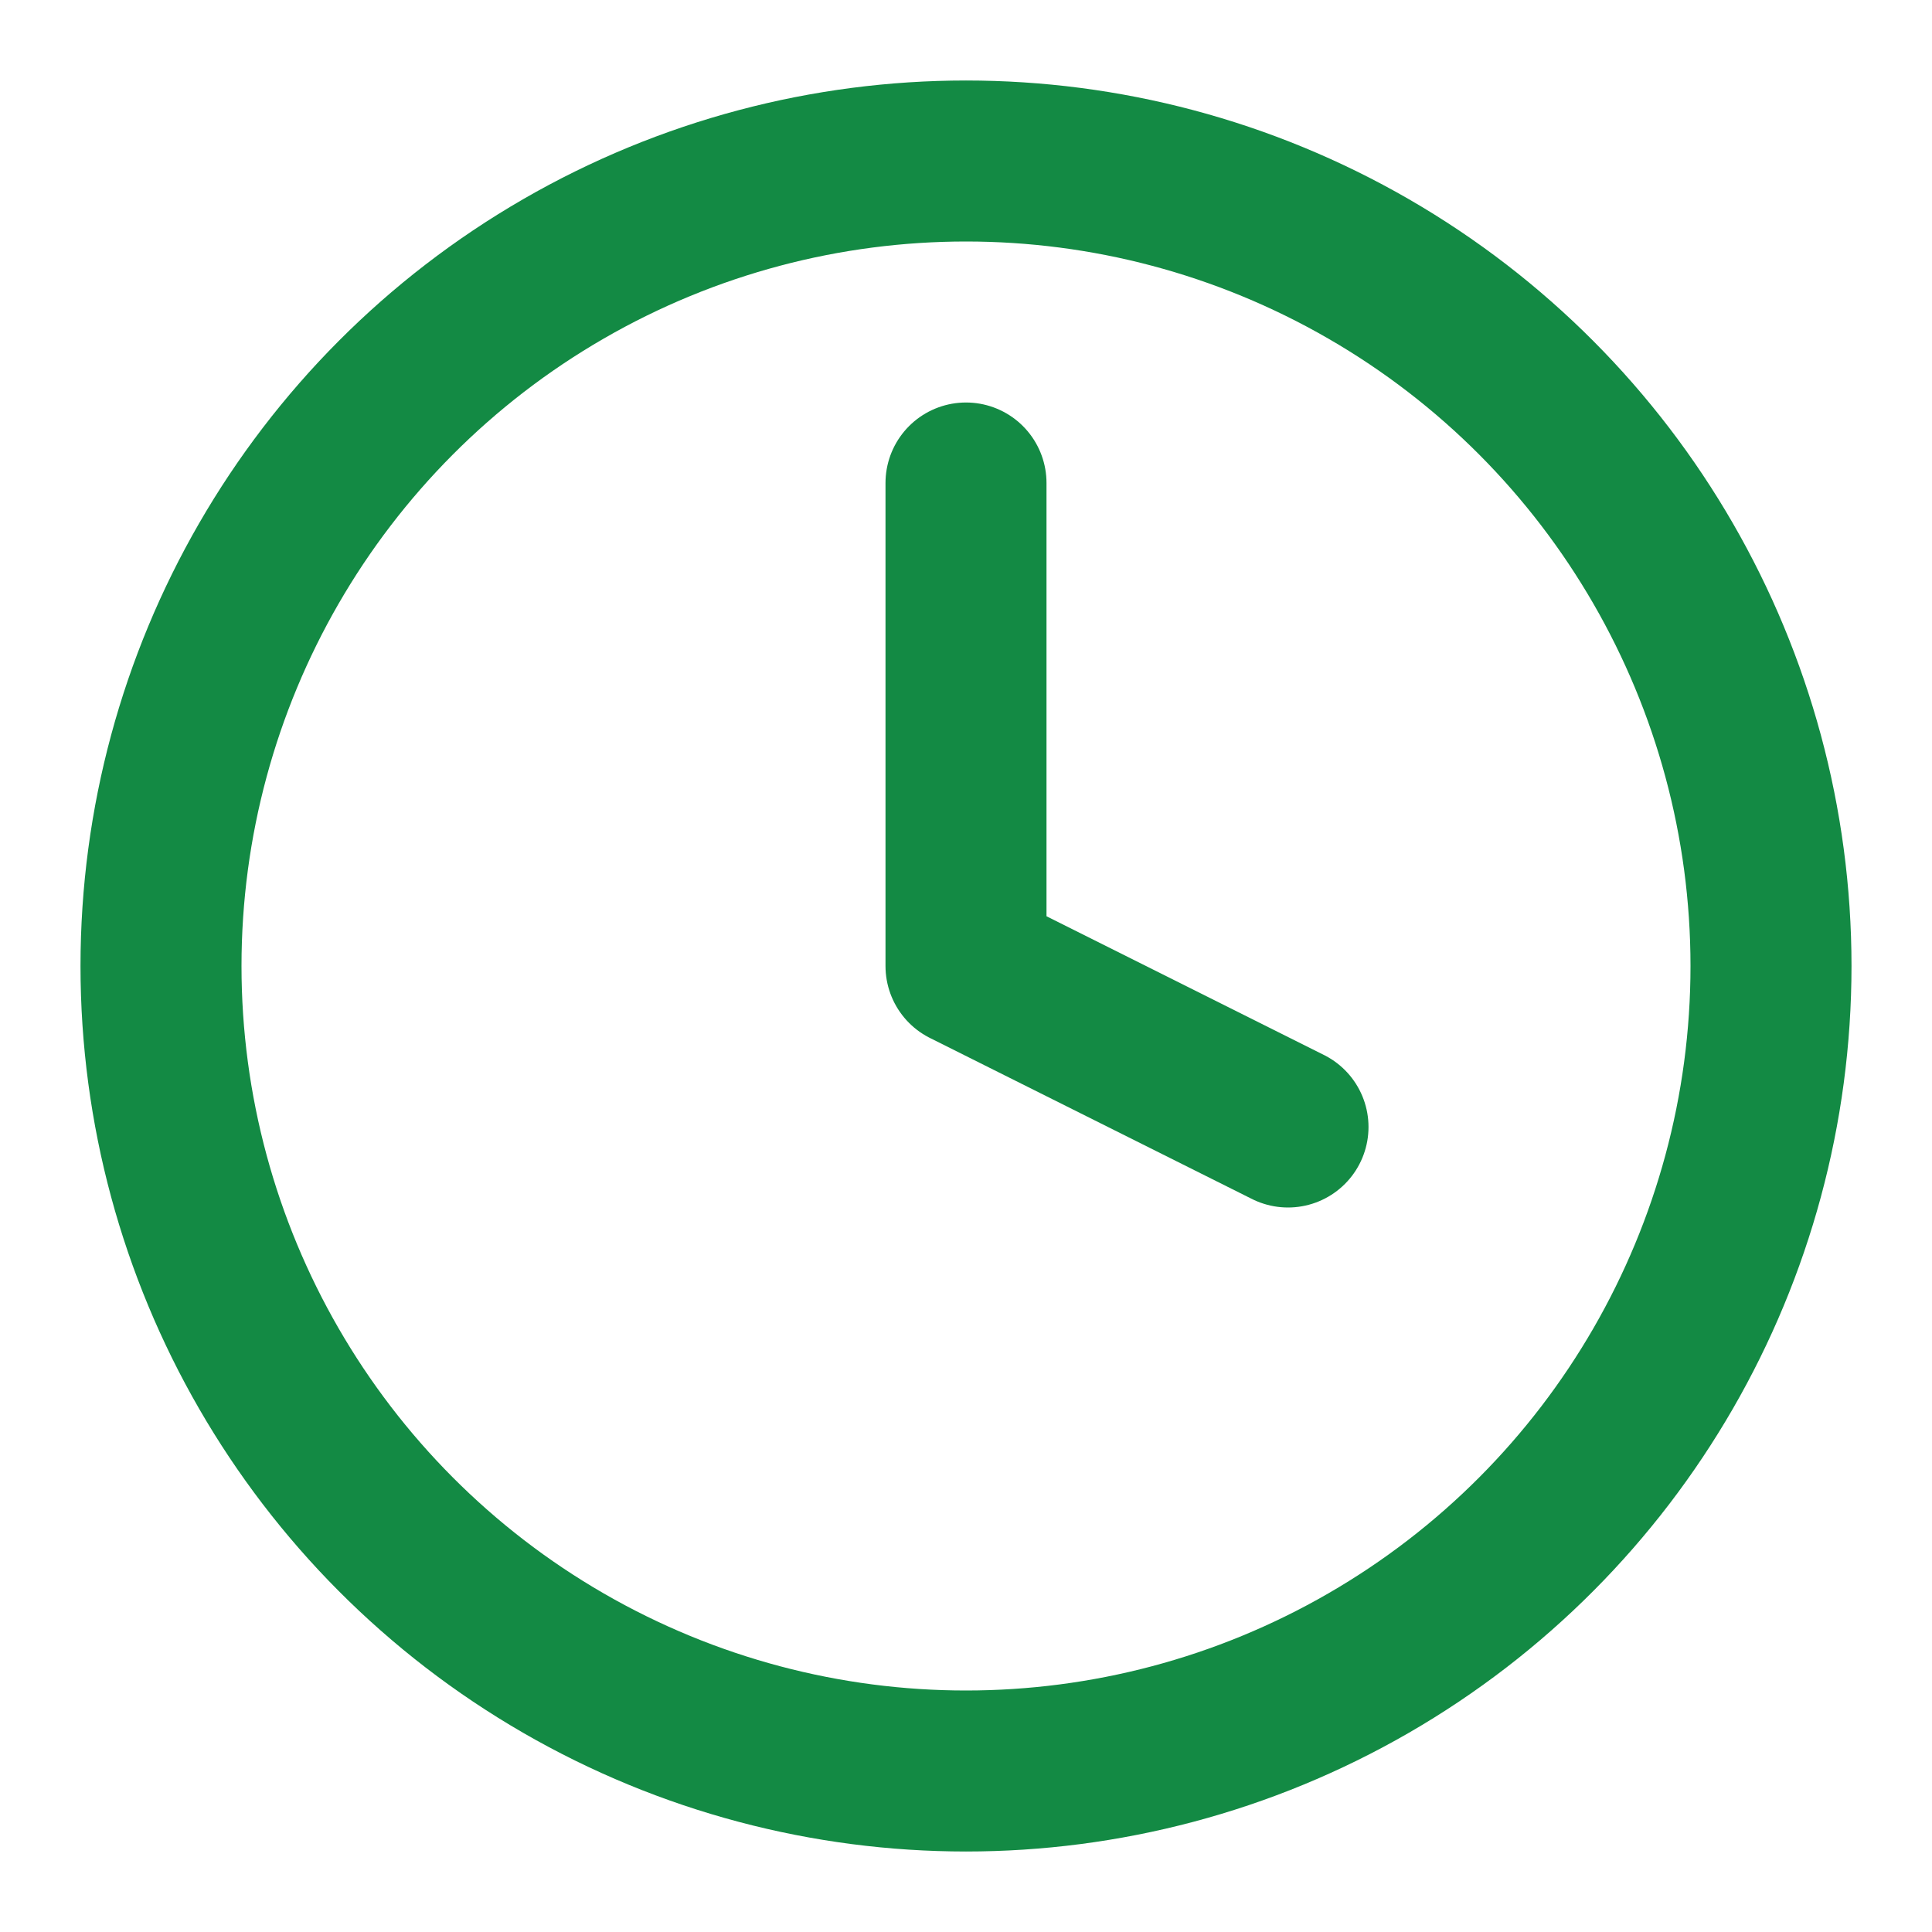 <svg xmlns:xlink="http://www.w3.org/1999/xlink" xmlns="http://www.w3.org/2000/svg" width="24" height="24" viewBox="0 0 24 24" fill="none" stroke="currentColor" stroke-width="2" stroke-linecap="round" stroke-linejoin="round" class="lucide lucide-clock w-6 h-6" data-lov-id="src/components/FeatureCard.tsx:27:8" data-lov-name="Icon" data-component-path="src/components/FeatureCard.tsx" data-component-line="27" data-component-file="FeatureCard.tsx" data-component-name="Icon" data-component-content="%7B%22className%22%3A%22w-6%20h-6%22%7D"><circle cx="12" cy="12" r="10" stroke="#138A44" fill="none" stroke-width="2px"></circle><polyline points="12 6 12 12 16 14" stroke="#138A44" fill="none" stroke-width="2px"></polyline></svg>